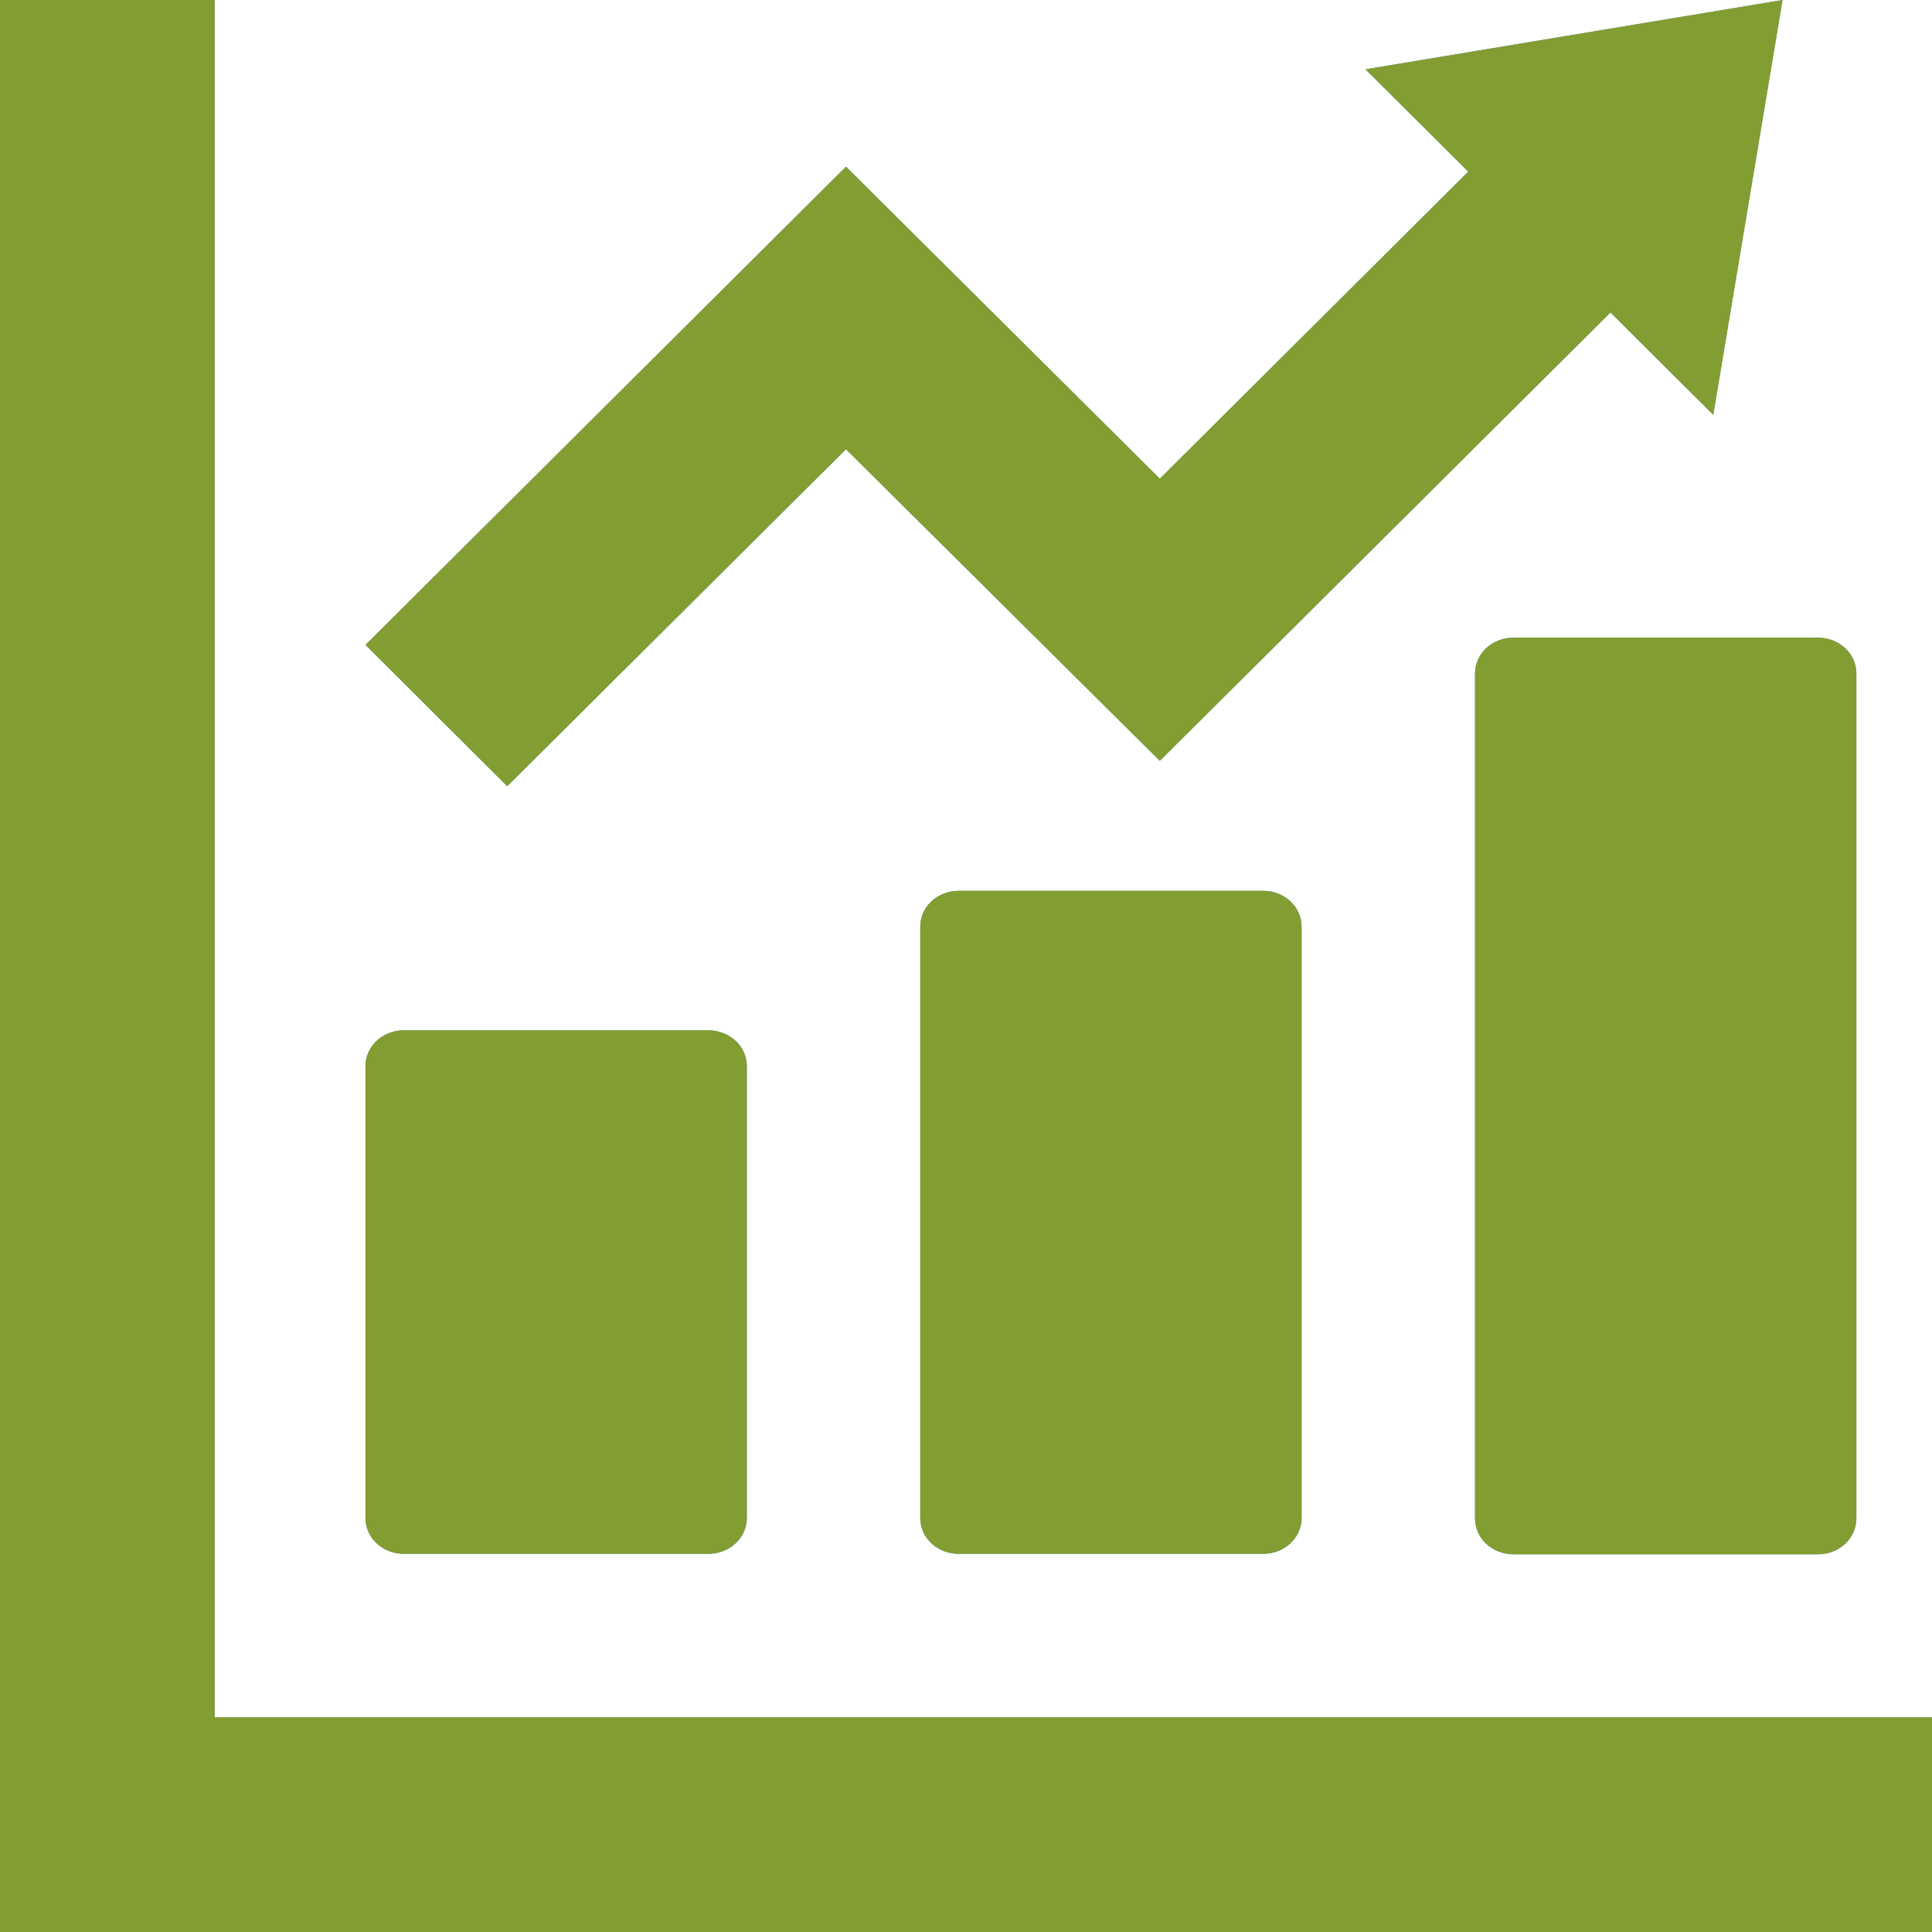 <?xml version="1.0" encoding="UTF-8"?><svg id="_レイヤー_2" xmlns="http://www.w3.org/2000/svg" viewBox="0 0 42.66 42.66"><defs><style>.cls-1{fill:#829d32;}.cls-2{fill:#4aa2b5;}</style></defs><g id="text"><g><g><path class="cls-2" d="M8.92,34.31h6.72c.47,0,.85-.35,.85-.79v-9.98c0-.44-.38-.79-.85-.79h-6.72c-.47,0-.85,.35-.85,.79v9.98c0,.44,.38,.79,.85,.79Z"/><path class="cls-2" d="M21.17,19.67c-.47,0-.85,.35-.85,.79v13.06c0,.44,.38,.79,.85,.79h6.72c.47,0,.85-.35,.85-.79v-13.06c0-.44-.38-.79-.85-.79h-6.72Z"/><path class="cls-2" d="M32.57,14.87v18.66c0,.44,.38,.79,.85,.79h6.72c.47,0,.85-.35,.85-.79V14.87c0-.44-.38-.79-.85-.79h-6.72c-.47,0-.85,.35-.85,.79Z"/><polygon class="cls-2" points="4.74 37.92 4.74 0 0 0 0 42.66 42.66 42.66 42.66 37.92 4.74 37.92"/><polygon class="cls-2" points="18.68 9.92 25.61 16.8 35.56 6.9 37.83 9.16 39.36 0 30.15 1.53 32.42 3.79 25.61 10.57 18.68 3.68 8.07 14.24 11.2 17.36 18.68 9.92"/></g><g><path class="cls-1" d="M8.92,34.31h6.72c.47,0,.85-.35,.85-.79v-9.98c0-.44-.38-.79-.85-.79h-6.72c-.47,0-.85,.35-.85,.79v9.98c0,.44,.38,.79,.85,.79Z"/><path class="cls-1" d="M21.17,19.67c-.47,0-.85,.35-.85,.79v13.06c0,.44,.38,.79,.85,.79h6.72c.47,0,.85-.35,.85-.79v-13.06c0-.44-.38-.79-.85-.79h-6.72Z"/><path class="cls-1" d="M32.57,14.87v18.66c0,.44,.38,.79,.85,.79h6.72c.47,0,.85-.35,.85-.79V14.87c0-.44-.38-.79-.85-.79h-6.72c-.47,0-.85,.35-.85,.79Z"/><polygon class="cls-1" points="4.74 37.92 4.74 0 0 0 0 42.66 42.66 42.66 42.66 37.92 4.74 37.92"/><polygon class="cls-1" points="18.68 9.92 25.61 16.8 35.56 6.9 37.83 9.16 39.36 0 30.15 1.53 32.42 3.79 25.61 10.57 18.68 3.68 8.07 14.24 11.2 17.36 18.68 9.92"/></g></g></g></svg>